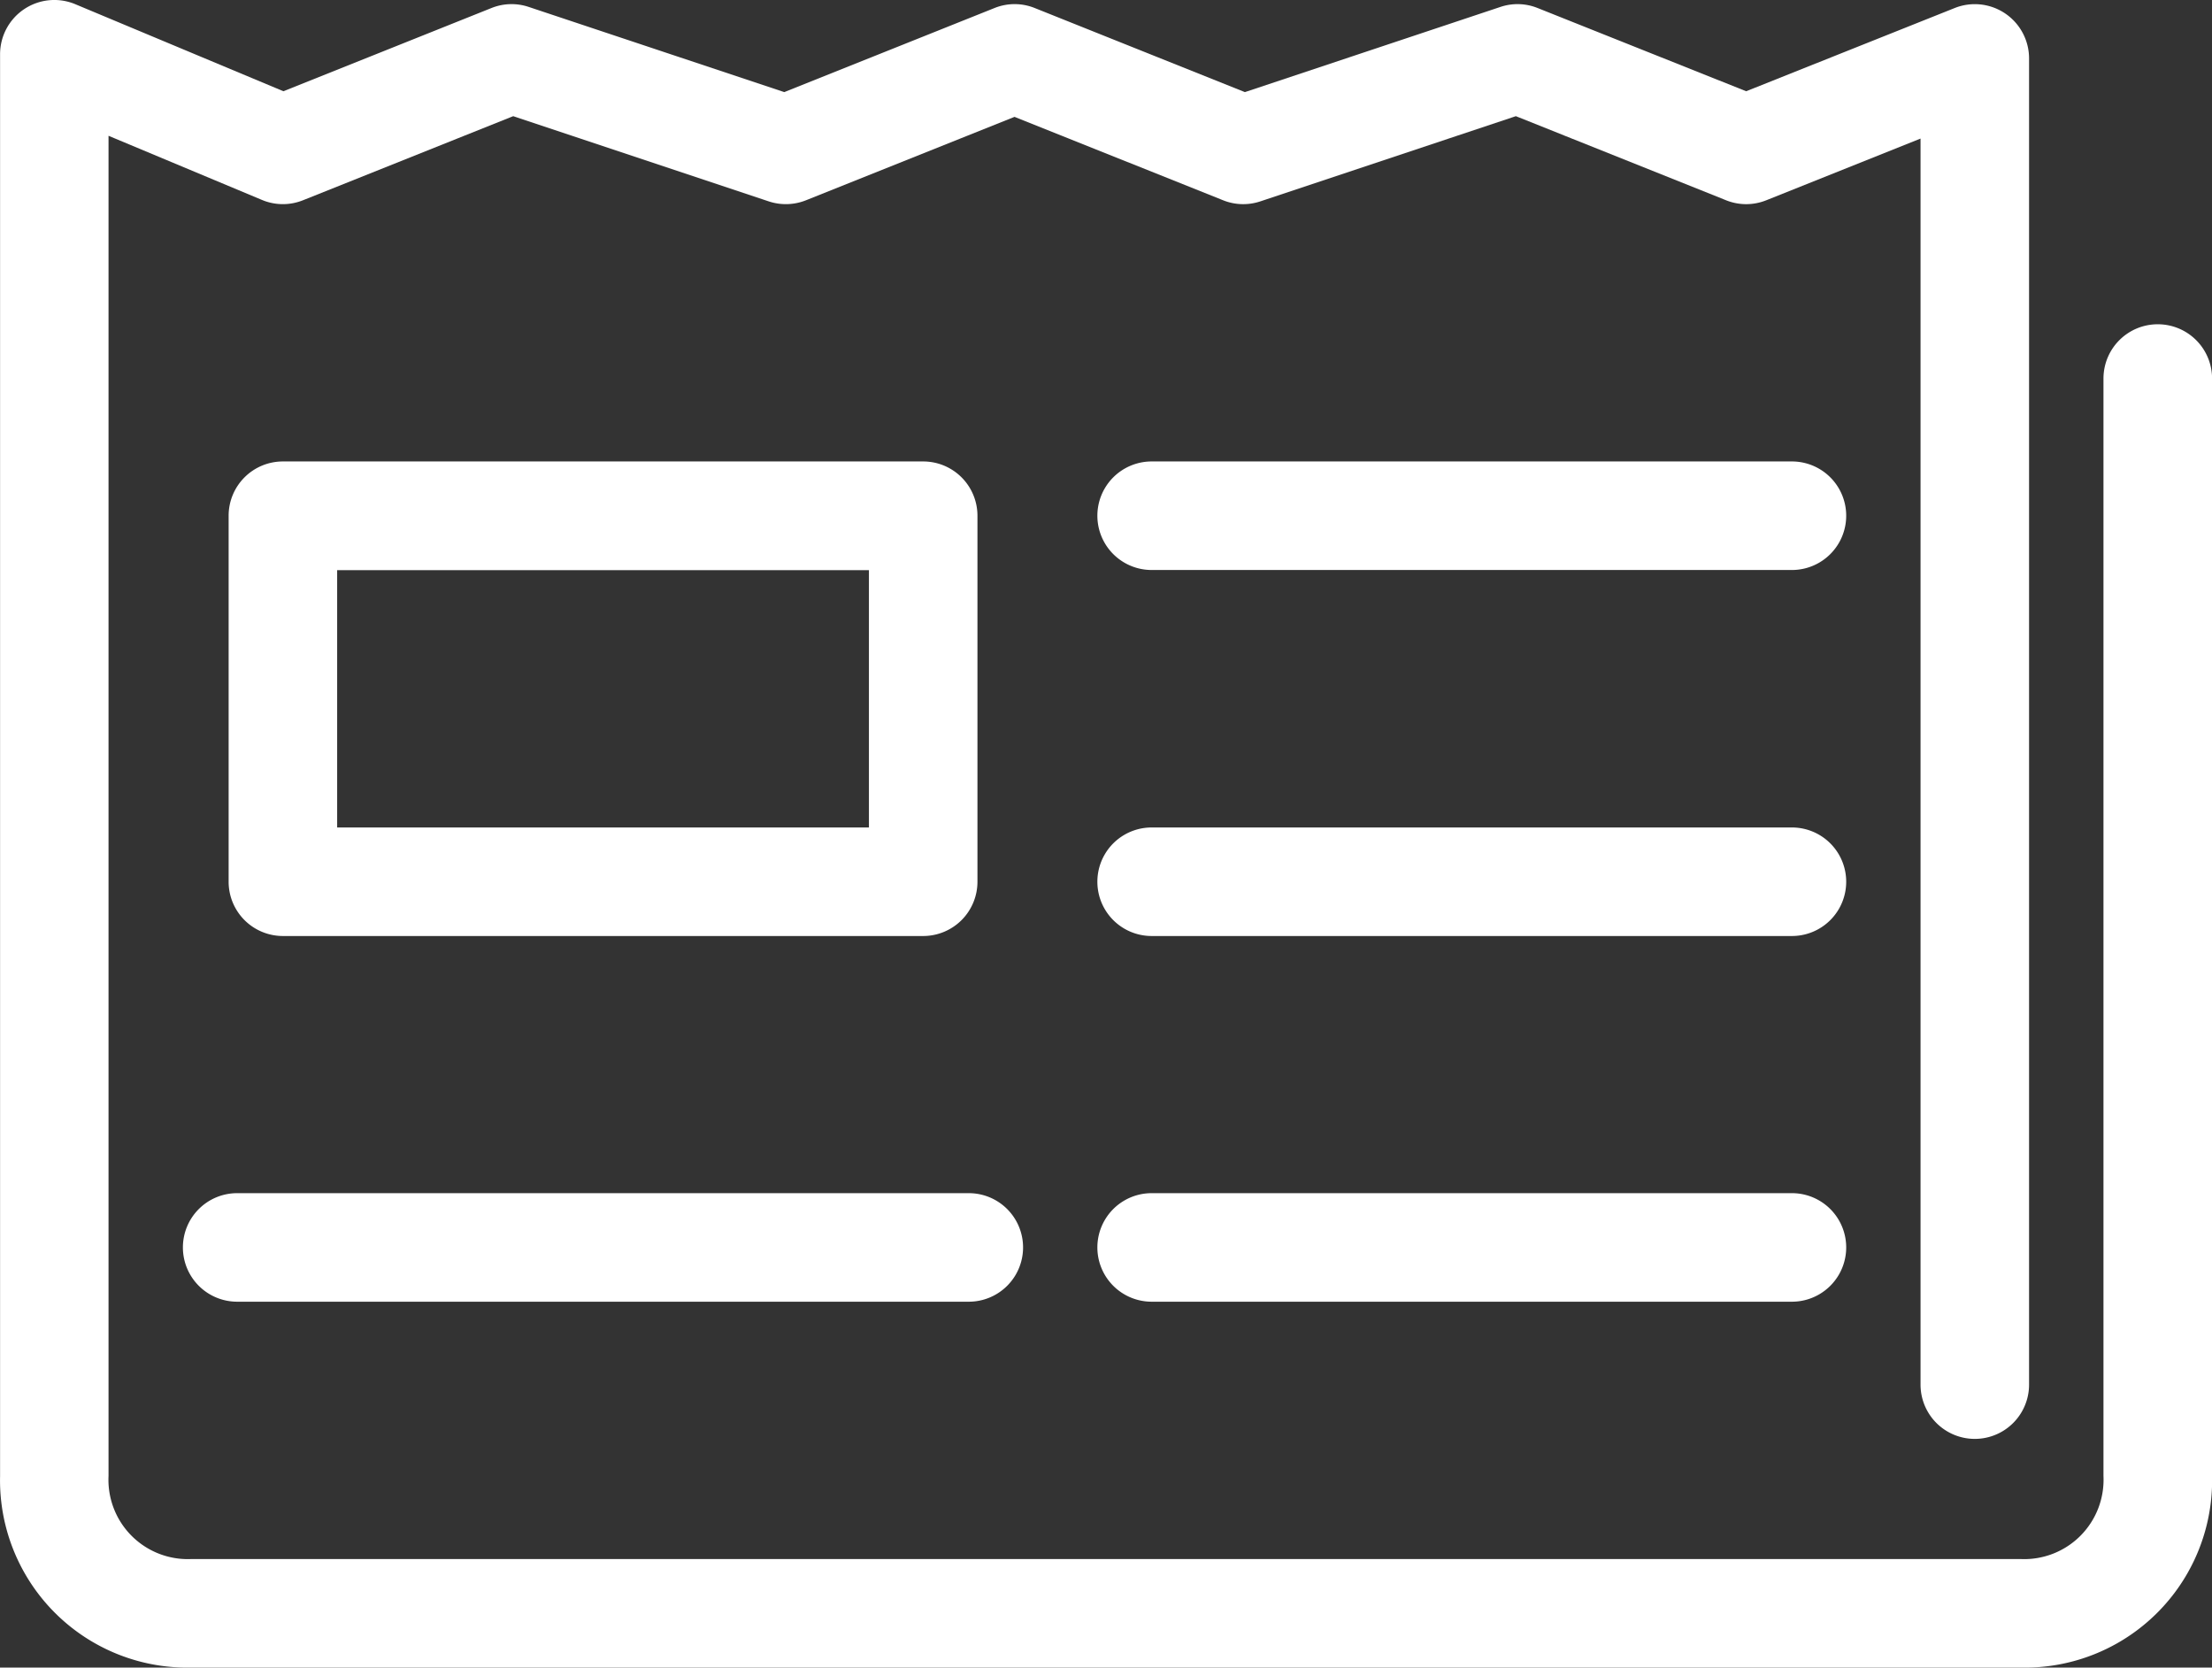 <svg xmlns="http://www.w3.org/2000/svg" width="61.147" height="46.093" viewBox="0 0 61.147 46.093">
  <rect x="0" y="0" width="61.147" height="46.093" fill="#333333" stroke="none"/>
  <path id="Path_65800" data-name="Path 65800" d="M3272.043,254.291a1.5,1.5,0,0,0-1.5,1.5v30.337a2.193,2.193,0,0,1-2.292,2.293h-50.563a2.193,2.193,0,0,1-2.292-2.293V249.081l4.241,1.773a1.492,1.492,0,0,0,1.135.009l5.811-2.324,7.063,2.355a1.5,1.5,0,0,0,1.032-.031l5.763-2.305,5.764,2.305a1.492,1.492,0,0,0,1.031.031l7.063-2.355,5.81,2.324a1.49,1.49,0,0,0,1.114,0l4.263-1.705V283.6a1.5,1.5,0,0,0,3,0V246.942a1.5,1.5,0,0,0-2.056-1.392l-5.764,2.3-5.764-2.3a1.487,1.487,0,0,0-1.031-.03l-7.062,2.354L3241,245.55a1.488,1.488,0,0,0-1.113,0l-5.811,2.324-7.063-2.354a1.49,1.49,0,0,0-1.032.03l-5.75,2.3-5.754-2.406a1.5,1.5,0,0,0-2.079,1.384v39.3a5.177,5.177,0,0,0,5.292,5.293h50.563a5.177,5.177,0,0,0,5.292-5.293V255.791A1.5,1.5,0,0,0,3272.043,254.291Z" transform="translate(-3212.396 -245.328)" fill="#fff"/>
  <path id="Path_65801" data-name="Path 65801" d="M3220.216,271.2h17.7a1.5,1.5,0,0,0,1.5-1.5V259.583a1.5,1.5,0,0,0-1.5-1.5h-17.7a1.5,1.5,0,0,0-1.5,1.5V269.7A1.5,1.5,0,0,0,3220.216,271.2Zm1.5-10.113h14.7V268.2h-14.7Z" transform="translate(-3212.396 -245.328)" fill="#fff"/>
  <path id="Path_65802" data-name="Path 65802" d="M3217.452,279.808a1.5,1.5,0,0,0,1.5,1.5h20.225a1.5,1.5,0,0,0,0-3h-20.225A1.5,1.5,0,0,0,3217.452,279.808Z" transform="translate(-3212.396 -245.328)" fill="#fff"/>
  <path id="Path_65803" data-name="Path 65803" d="M3261.931,278.308h-17.7a1.5,1.5,0,0,0,0,3h17.7a1.5,1.5,0,0,0,0-3Z" transform="translate(-3212.396 -245.328)" fill="#fff"/>
  <path id="Path_65804" data-name="Path 65804" d="M3261.931,258.083h-17.7a1.5,1.5,0,0,0,0,3h17.7a1.5,1.5,0,0,0,0-3Z" transform="translate(-3212.396 -245.328)" fill="#fff"/>
  <path id="Path_65805" data-name="Path 65805" d="M3261.931,268.2h-17.7a1.5,1.5,0,0,0,0,3h17.7a1.5,1.5,0,0,0,0-3Z" transform="translate(-3212.396 -245.328)" fill="#fff"/>
</svg>
